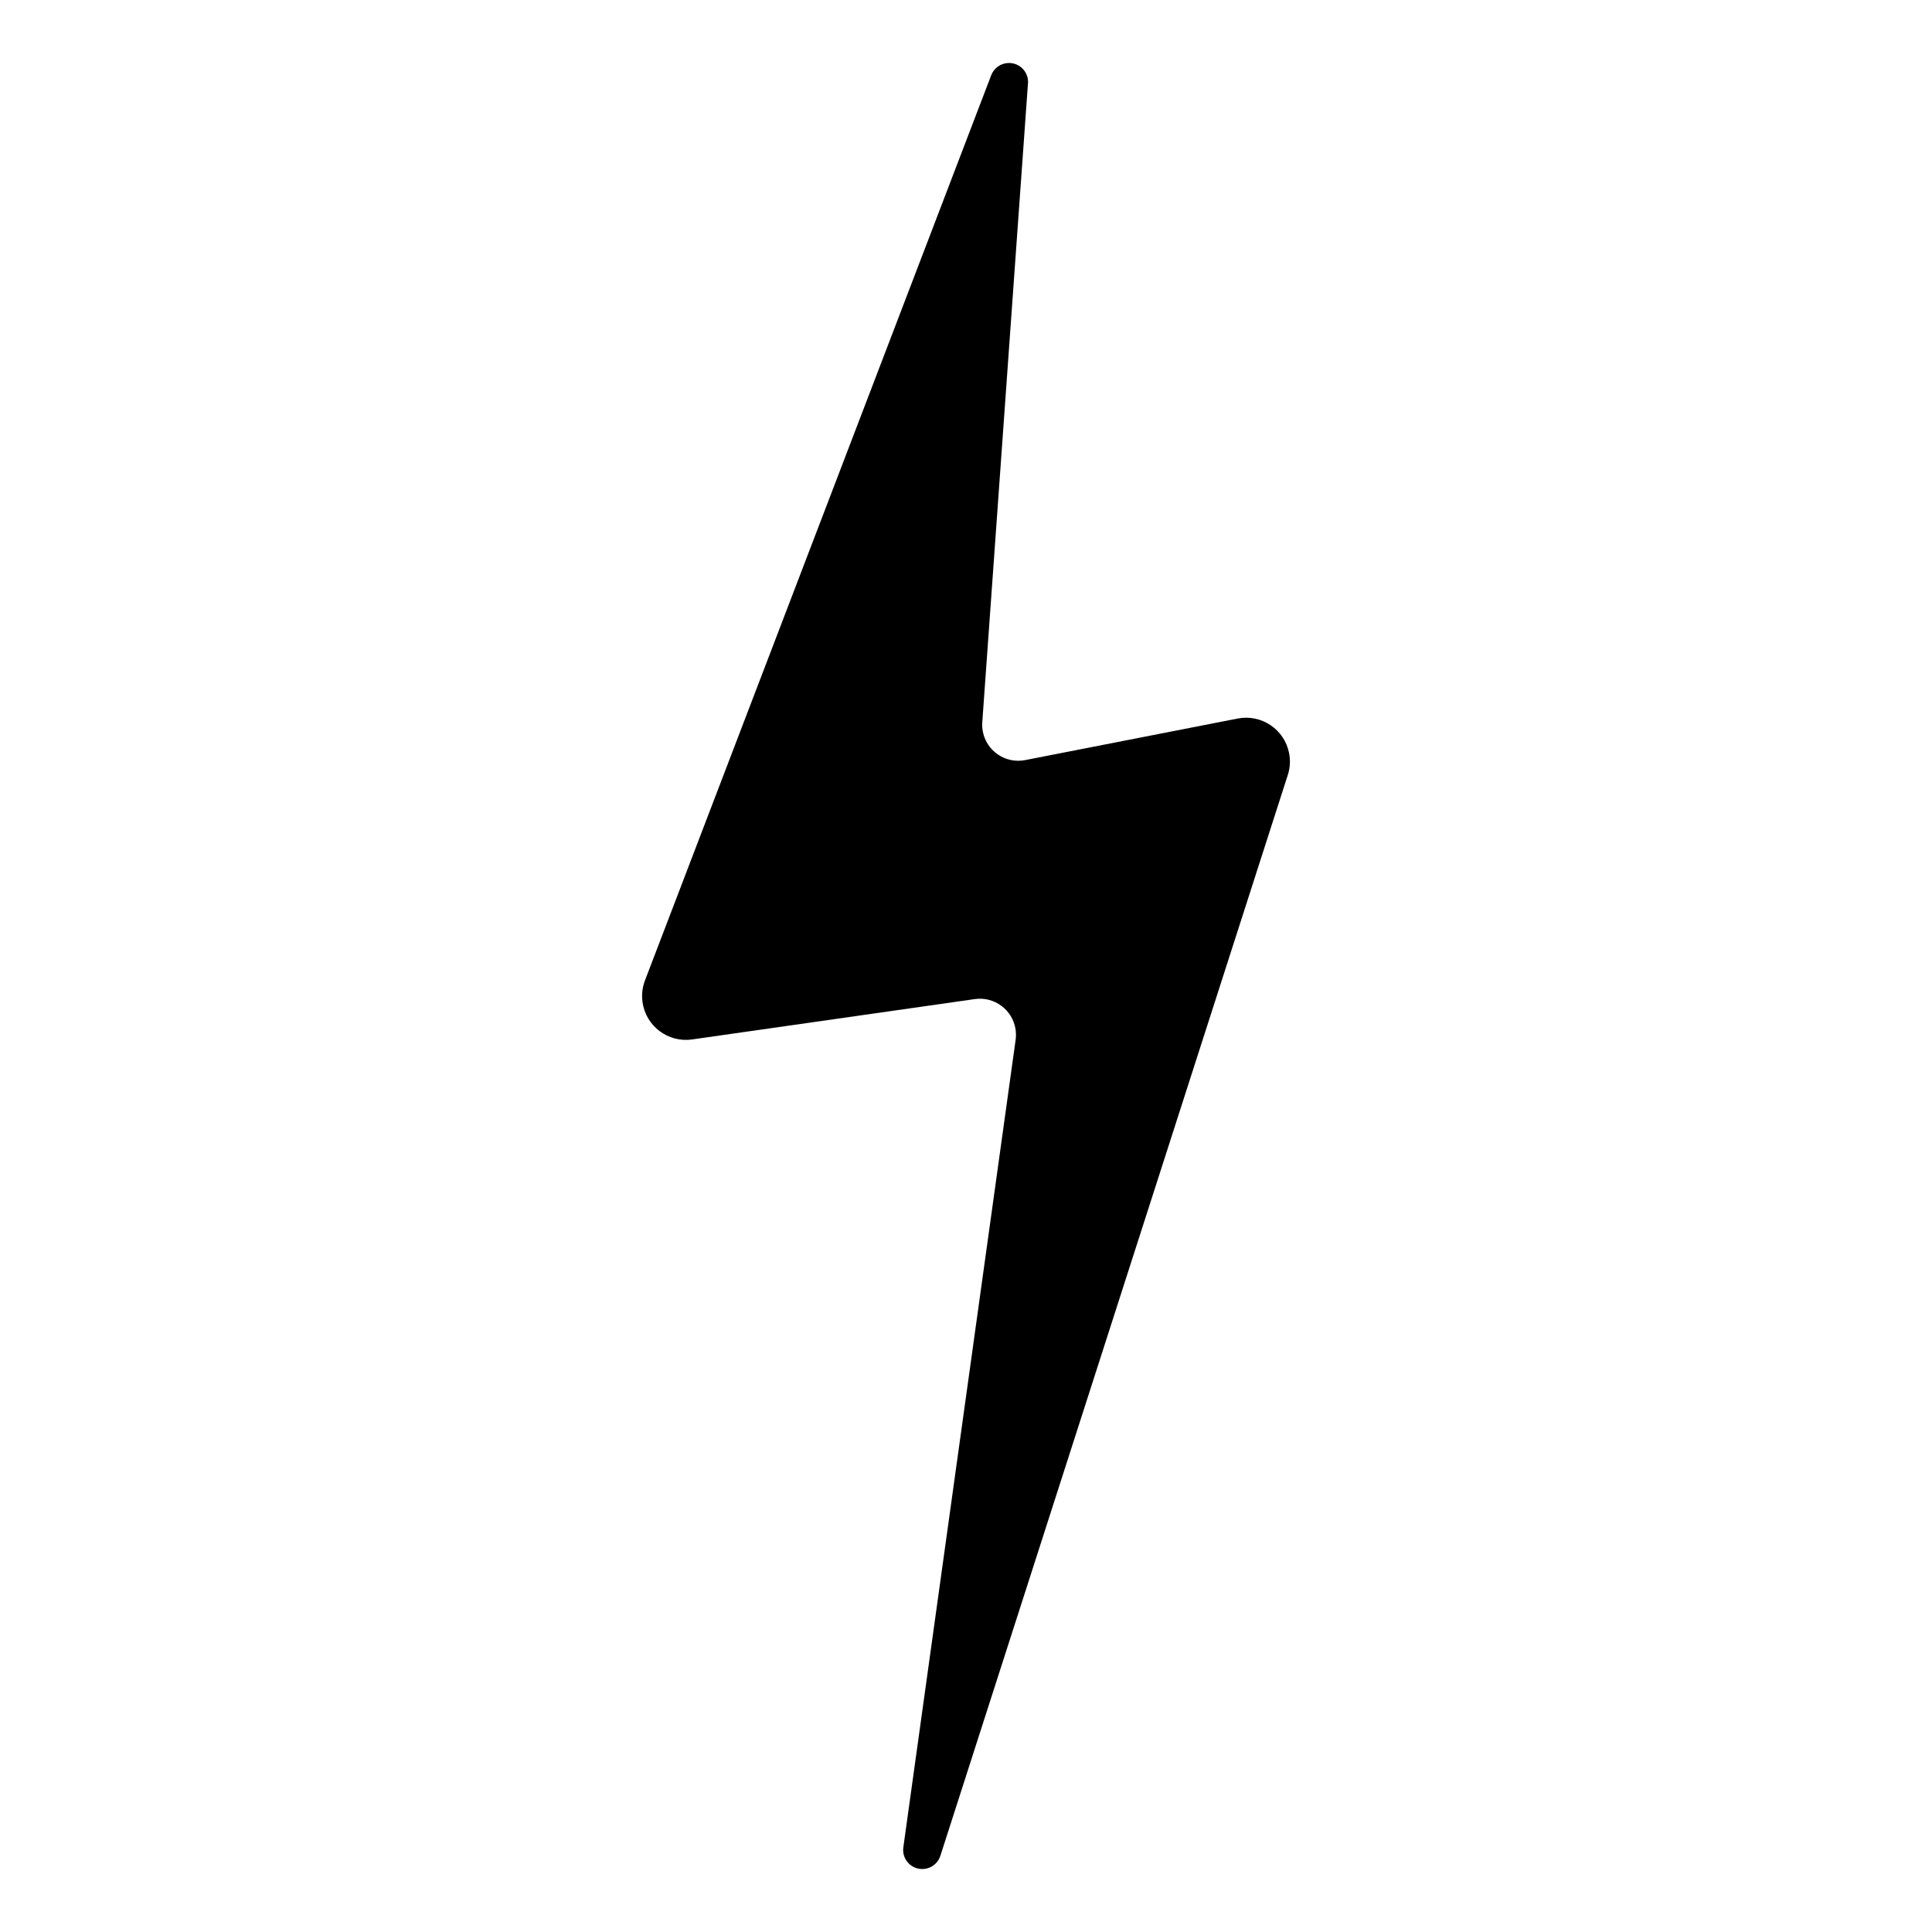 <?xml version="1.0" encoding="UTF-8"?>
<!-- Uploaded to: ICON Repo, www.iconrepo.com, Generator: ICON Repo Mixer Tools -->
<svg fill="#000000" width="800px" height="800px" version="1.1" viewBox="144 144 512 512" xmlns="http://www.w3.org/2000/svg">
 <path d="m404.28 335.88c-0.012 0.672 0.047 1.355 0.188 2.039 1.027 5.18 6.066 8.539 11.238 7.508l56.246-11c6.289-1.254 12.402 2.82 13.66 9.109 0.398 1.984 0.266 3.945-0.301 5.742l-92.086 286.47c-0.629 2.062-2.555 3.562-4.828 3.562-2.785 0-5.055-2.262-5.055-5.047 0-0.227 0.016-0.457 0.047-0.676l29.762-214.01c0.117-0.871 0.121-1.785-0.004-2.695-0.746-5.223-5.594-8.863-10.816-8.113l-74.918 10.695c-6.348 0.902-12.234-3.508-13.133-9.855-0.293-2.035-0.035-4.031 0.66-5.824l91.773-239.93c0.742-1.859 2.566-3.164 4.688-3.164 2.793 0 5.047 2.262 5.047 5.043z"/>
</svg>